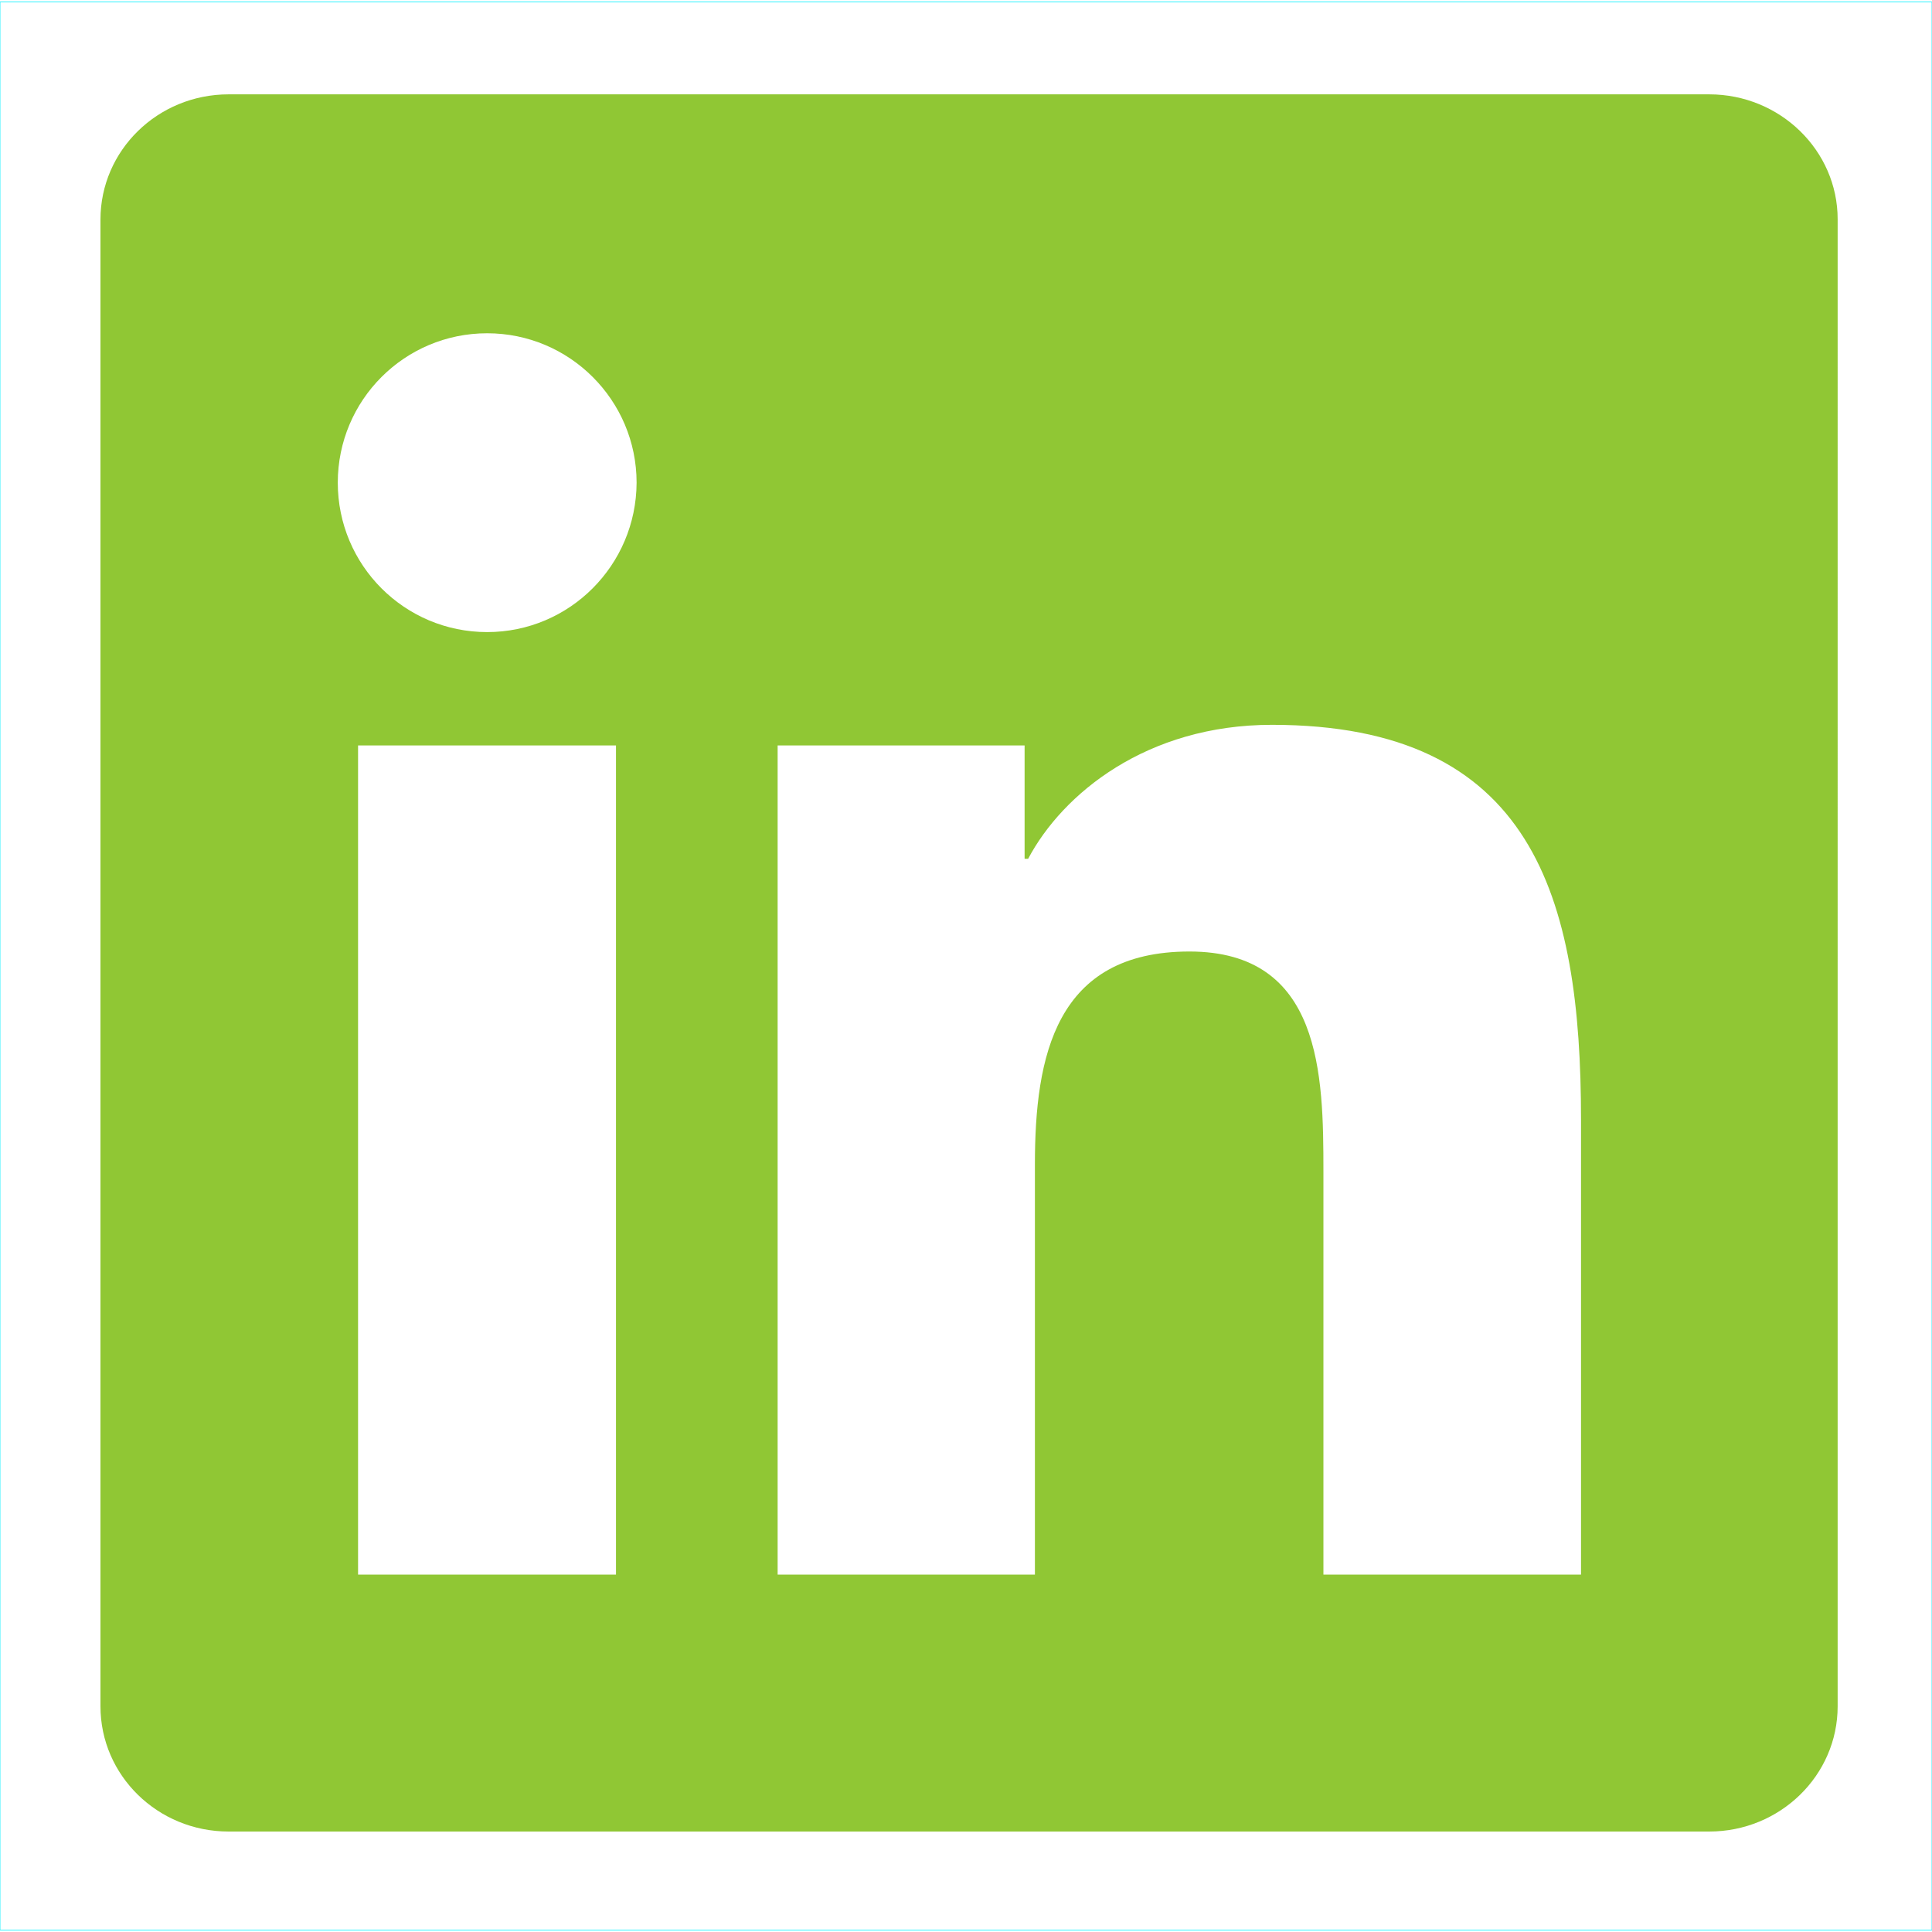 <?xml version="1.0" encoding="utf-8"?>
<!-- Generator: Adobe Illustrator 18.1.1, SVG Export Plug-In . SVG Version: 6.00 Build 0)  -->
<svg version="1.1" id="Capa_1" xmlns="http://www.w3.org/2000/svg" xmlns:xlink="http://www.w3.org/1999/xlink" x="0px" y="0px"
	 viewBox="0 0 600 600" enable-background="new 0 0 600 600" xml:space="preserve">
<rect y="0.6" fill="none" stroke="#35F2FF" stroke-width="0.25" stroke-miterlimit="10" width="600" height="598.8"/>
<g>
	<path fill="#90C734" d="M530.8,29.3H71c-22,0-39.8,17.4-39.8,38.9v461.7c0,21.5,17.8,38.9,39.8,38.9h459.8
		c22,0,39.9-17.4,39.9-38.9V68.1C570.7,46.7,552.8,29.3,530.8,29.3z M191.3,489h-80.1V231.5h80.1V489z M151.3,196.3
		c-25.7,0-46.4-20.8-46.4-46.4c0-25.6,20.7-46.4,46.4-46.4c25.6,0,46.4,20.8,46.4,46.4C197.6,175.5,176.9,196.3,151.3,196.3z
		 M491,489h-80V363.8c0-29.9-0.5-68.3-41.6-68.3c-41.6,0-48,32.5-48,66.1V489h-79.9V231.5h76.7v35.2h1.1
		c10.7-20.2,36.8-41.6,75.7-41.6c81,0,96,53.3,96,122.6V489z"/>
</g>
</svg>
